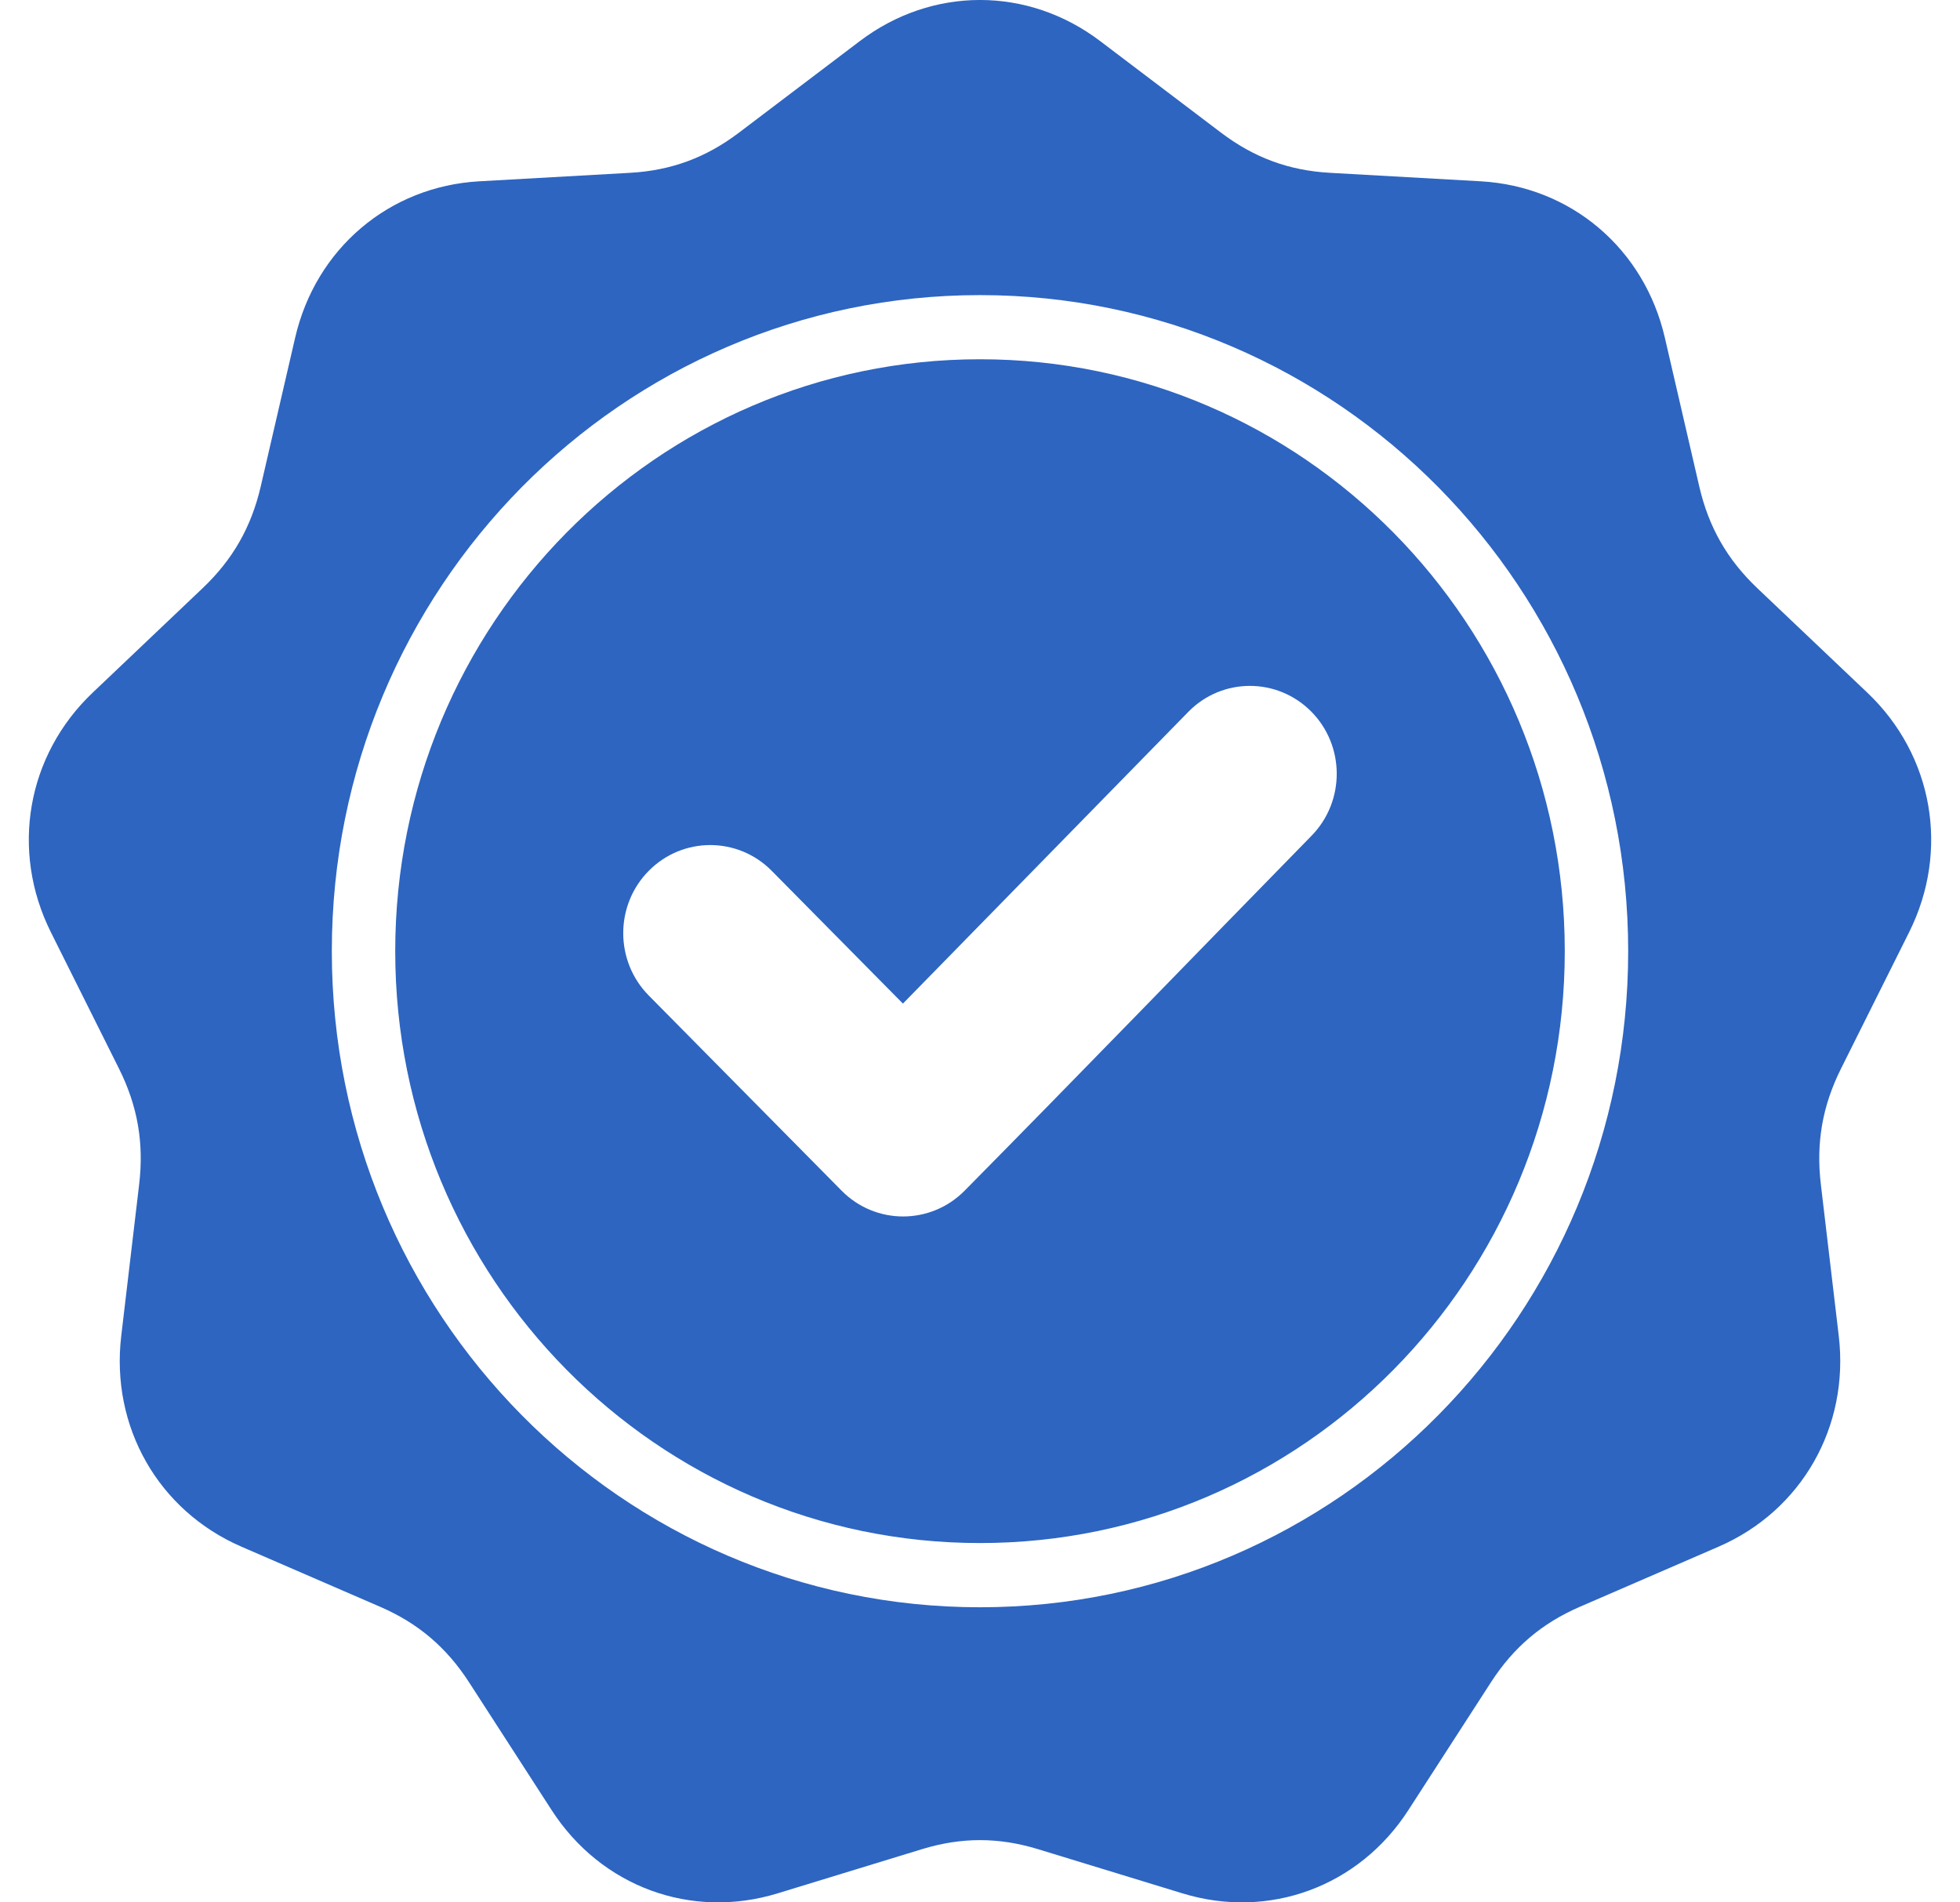 <svg xmlns="http://www.w3.org/2000/svg" width="34" height="33" viewBox="0 0 34 33" fill="none">
    <path fill-rule="evenodd" clip-rule="evenodd" d="M19.085 0.713L21.181 2.301C21.754 2.735 22.357 2.958 23.072 2.998L25.686 3.145C27.251 3.233 28.523 4.313 28.88 5.858L29.477 8.438C29.64 9.144 29.962 9.707 30.484 10.203L32.393 12.016C33.536 13.102 33.824 14.756 33.117 16.172L31.936 18.537C31.613 19.184 31.501 19.824 31.586 20.544L31.897 23.175C32.083 24.75 31.253 26.205 29.812 26.83L27.405 27.873C26.747 28.158 26.255 28.576 25.863 29.183L24.43 31.401C23.573 32.728 22.013 33.303 20.513 32.844L18.006 32.077C17.321 31.868 16.679 31.868 15.994 32.077L13.488 32.844C11.987 33.303 10.428 32.728 9.57 31.401L8.137 29.183C7.745 28.576 7.253 28.158 6.595 27.873L4.188 26.83C2.747 26.205 1.917 24.75 2.103 23.175L2.414 20.544C2.499 19.824 2.387 19.184 2.064 18.537L0.883 16.172C0.176 14.756 0.464 13.102 1.607 12.016L3.516 10.202C4.038 9.706 4.359 9.144 4.523 8.438L5.12 5.858C5.477 4.313 6.749 3.233 8.314 3.145L10.928 2.998C11.643 2.958 12.246 2.735 12.819 2.301L14.915 0.713C16.17 -0.238 17.83 -0.238 19.085 0.713ZM15.663 17.409L13.388 15.107C12.799 14.51 11.843 14.51 11.253 15.107C10.664 15.703 10.664 16.671 11.253 17.268L14.599 20.654C15.188 21.251 16.144 21.251 16.734 20.654C18.75 18.613 20.744 16.549 22.751 14.498C23.336 13.9 23.334 12.936 22.745 12.342C22.154 11.748 21.199 11.75 20.613 12.349L15.663 17.409ZM17 5.119C13.895 5.119 11.084 6.393 9.049 8.452C7.015 10.512 5.756 13.357 5.756 16.5C5.756 19.643 7.015 22.488 9.049 24.547C11.084 26.607 13.895 27.881 17 27.881C20.105 27.881 22.916 26.607 24.951 24.547C26.985 22.488 28.244 19.643 28.244 16.5C28.244 13.357 26.985 10.512 24.951 8.452C22.916 6.393 20.105 5.119 17 5.119ZM24.173 9.24C22.337 7.382 19.801 6.232 17 6.232C14.199 6.232 11.663 7.382 9.827 9.24C7.992 11.098 6.856 13.665 6.856 16.5C6.856 19.335 7.992 21.902 9.827 23.76C11.663 25.618 14.199 26.767 17 26.767C19.801 26.767 22.337 25.618 24.173 23.76C26.008 21.902 27.144 19.335 27.144 16.5C27.144 13.665 26.008 11.098 24.173 9.24Z" fill="#2D65C1"/>
</svg>